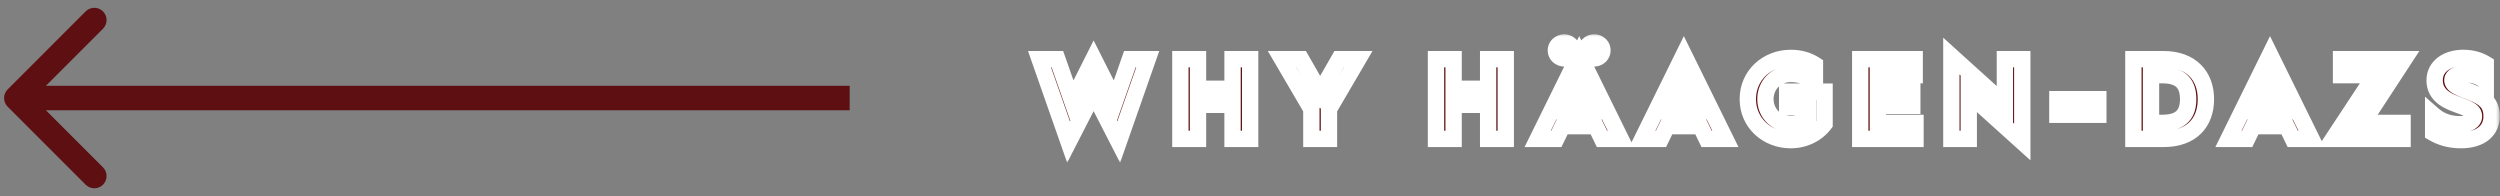 <svg width="306" height="24" viewBox="0 0 306 24" fill="none" xmlns="http://www.w3.org/2000/svg">
<rect x="0" y="0" width="306" height="24" fill="#808080" stroke="none"/>
<path d="M0.939 10.939C0.354 11.525 0.354 12.475 0.939 13.061L10.485 22.607C11.071 23.192 12.021 23.192 12.607 22.607C13.192 22.021 13.192 21.071 12.607 20.485L4.121 12L12.607 3.515C13.192 2.929 13.192 1.979 12.607 1.393C12.021 0.808 11.071 0.808 10.485 1.393L0.939 10.939ZM104 10.5L2 10.5L2 13.5L104 13.5L104 10.5Z" fill="#5E0F12"/>
<mask id="path-2-outside-1_267_34318" maskUnits="userSpaceOnUse" x="125" y="4" width="181" height="16" fill="black">
<rect fill="white" x="125" y="4" width="181" height="16"/>
<path d="M130.794 17.392L127.238 7.242H129.422L131.228 12.394L133.86 7.172L136.492 12.394L138.298 7.242H140.482L136.926 17.392L133.86 11.414L130.794 17.392ZM144.479 17V7.242H146.635V10.868H150.863V7.242H153.019V17H150.863V12.828H146.635V17H144.479ZM160.51 17V13.36L156.926 7.242H159.264L161.588 11.302L163.912 7.242H166.25L162.666 13.36V17H160.51ZM175.765 17V7.242H177.921V10.868H182.149V7.242H184.305V17H182.149V12.828H177.921V17H175.765ZM195.129 7.144C194.569 7.144 194.121 6.71 194.121 6.164C194.121 5.632 194.569 5.198 195.129 5.198C195.689 5.198 196.137 5.618 196.137 6.164C196.137 6.71 195.689 7.144 195.129 7.144ZM191.461 7.144C190.901 7.144 190.439 6.71 190.439 6.164C190.439 5.632 190.901 5.198 191.461 5.198C192.007 5.198 192.469 5.618 192.469 6.164C192.469 6.71 192.007 7.144 191.461 7.144ZM188.213 17L193.295 6.682L198.377 17H196.081L195.325 15.446H191.251L190.495 17H188.213ZM192.049 13.612H194.527L193.281 11.05L192.049 13.612ZM201.02 17L206.102 6.682L211.184 17H208.888L208.132 15.446H204.058L203.302 17H201.02ZM204.856 13.612H207.334L206.088 11.05L204.856 13.612ZM213.932 12.128C213.932 9.216 216.284 7.088 219.182 7.088C220.302 7.088 221.31 7.368 222.15 7.914V10.028C221.366 9.412 220.344 9.048 219.182 9.048C217.446 9.048 216.088 10.364 216.088 12.128C216.088 13.892 217.446 15.194 219.182 15.194C220.022 15.194 220.764 14.928 221.31 14.438V13.122H218.748V11.218H223.326V15.166C222.43 16.356 220.918 17.154 219.182 17.154C216.284 17.154 213.932 15.04 213.932 12.128ZM227.694 17V7.242H234.358V9.202H229.85V11.036H234.064V12.954H229.85V15.04H234.456V17H227.694ZM238.847 17V6.864L245.399 12.786V7.242H247.527V17.378L240.975 11.47V17H238.847ZM251.823 14.046V12.142H256.835V14.046H251.823ZM261.127 17V7.242H264.823C268.225 7.242 270.003 9.314 270.003 12.142C270.003 15.012 268.239 17 264.837 17H261.127ZM263.283 15.04H264.697C267.161 15.04 267.833 13.752 267.833 12.142C267.833 10.49 267.161 9.202 264.683 9.202H263.283V15.04ZM272.768 17L277.85 6.682L282.932 17H280.636L279.88 15.446H275.806L275.05 17H272.768ZM276.604 13.612H279.082L277.836 11.05L276.604 13.612ZM285.562 17L290.7 9.202H286.542V7.242H294.284L289.188 15.04H294.074V17H285.562ZM297.818 16.272V14.032C298.588 14.704 299.61 15.208 301.108 15.208C302.214 15.208 302.816 14.802 302.816 14.242C302.816 13.57 302.186 13.304 300.632 12.744C299.134 12.212 298 11.4 298 9.832C298 8.082 299.582 7.088 301.486 7.088C302.578 7.088 303.488 7.354 304.258 7.83V9.972C303.586 9.398 302.774 9.062 301.57 9.062C300.646 9.062 300.17 9.384 300.17 9.818C300.17 10.546 301.36 10.84 302.41 11.26C304.244 11.988 304.972 12.744 304.972 14.242C304.972 15.88 303.754 17.154 301.206 17.154C299.834 17.154 298.728 16.804 297.818 16.272Z"/>
</mask>
<path d="M130.794 17.392L127.238 7.242H129.422L131.228 12.394L133.86 7.172L136.492 12.394L138.298 7.242H140.482L136.926 17.392L133.86 11.414L130.794 17.392ZM144.479 17V7.242H146.635V10.868H150.863V7.242H153.019V17H150.863V12.828H146.635V17H144.479ZM160.51 17V13.36L156.926 7.242H159.264L161.588 11.302L163.912 7.242H166.25L162.666 13.36V17H160.51ZM175.765 17V7.242H177.921V10.868H182.149V7.242H184.305V17H182.149V12.828H177.921V17H175.765ZM195.129 7.144C194.569 7.144 194.121 6.71 194.121 6.164C194.121 5.632 194.569 5.198 195.129 5.198C195.689 5.198 196.137 5.618 196.137 6.164C196.137 6.71 195.689 7.144 195.129 7.144ZM191.461 7.144C190.901 7.144 190.439 6.71 190.439 6.164C190.439 5.632 190.901 5.198 191.461 5.198C192.007 5.198 192.469 5.618 192.469 6.164C192.469 6.71 192.007 7.144 191.461 7.144ZM188.213 17L193.295 6.682L198.377 17H196.081L195.325 15.446H191.251L190.495 17H188.213ZM192.049 13.612H194.527L193.281 11.05L192.049 13.612ZM201.02 17L206.102 6.682L211.184 17H208.888L208.132 15.446H204.058L203.302 17H201.02ZM204.856 13.612H207.334L206.088 11.05L204.856 13.612ZM213.932 12.128C213.932 9.216 216.284 7.088 219.182 7.088C220.302 7.088 221.31 7.368 222.15 7.914V10.028C221.366 9.412 220.344 9.048 219.182 9.048C217.446 9.048 216.088 10.364 216.088 12.128C216.088 13.892 217.446 15.194 219.182 15.194C220.022 15.194 220.764 14.928 221.31 14.438V13.122H218.748V11.218H223.326V15.166C222.43 16.356 220.918 17.154 219.182 17.154C216.284 17.154 213.932 15.04 213.932 12.128ZM227.694 17V7.242H234.358V9.202H229.85V11.036H234.064V12.954H229.85V15.04H234.456V17H227.694ZM238.847 17V6.864L245.399 12.786V7.242H247.527V17.378L240.975 11.47V17H238.847ZM251.823 14.046V12.142H256.835V14.046H251.823ZM261.127 17V7.242H264.823C268.225 7.242 270.003 9.314 270.003 12.142C270.003 15.012 268.239 17 264.837 17H261.127ZM263.283 15.04H264.697C267.161 15.04 267.833 13.752 267.833 12.142C267.833 10.49 267.161 9.202 264.683 9.202H263.283V15.04ZM272.768 17L277.85 6.682L282.932 17H280.636L279.88 15.446H275.806L275.05 17H272.768ZM276.604 13.612H279.082L277.836 11.05L276.604 13.612ZM285.562 17L290.7 9.202H286.542V7.242H294.284L289.188 15.04H294.074V17H285.562ZM297.818 16.272V14.032C298.588 14.704 299.61 15.208 301.108 15.208C302.214 15.208 302.816 14.802 302.816 14.242C302.816 13.57 302.186 13.304 300.632 12.744C299.134 12.212 298 11.4 298 9.832C298 8.082 299.582 7.088 301.486 7.088C302.578 7.088 303.488 7.354 304.258 7.83V9.972C303.586 9.398 302.774 9.062 301.57 9.062C300.646 9.062 300.17 9.384 300.17 9.818C300.17 10.546 301.36 10.84 302.41 11.26C304.244 11.988 304.972 12.744 304.972 14.242C304.972 15.88 303.754 17.154 301.206 17.154C299.834 17.154 298.728 16.804 297.818 16.272Z" fill="#5E0F12"/>
<path d="M130.794 17.392L129.85 17.723L130.621 19.921L131.684 17.848L130.794 17.392ZM127.238 7.242V6.242H125.828L126.294 7.573L127.238 7.242ZM129.422 7.242L130.366 6.911L130.131 6.242H129.422V7.242ZM131.228 12.394L130.284 12.725L131.062 14.944L132.121 12.844L131.228 12.394ZM133.86 7.172L134.753 6.722L133.86 4.95L132.967 6.722L133.86 7.172ZM136.492 12.394L135.599 12.844L136.658 14.944L137.436 12.725L136.492 12.394ZM138.298 7.242V6.242H137.589L137.354 6.911L138.298 7.242ZM140.482 7.242L141.426 7.573L141.892 6.242H140.482V7.242ZM136.926 17.392L136.036 17.848L137.099 19.921L137.87 17.723L136.926 17.392ZM133.86 11.414L134.75 10.958L133.86 9.223L132.97 10.958L133.86 11.414ZM131.738 17.061L128.182 6.911L126.294 7.573L129.85 17.723L131.738 17.061ZM127.238 8.242H129.422V6.242H127.238V8.242ZM128.478 7.573L130.284 12.725L132.172 12.063L130.366 6.911L128.478 7.573ZM132.121 12.844L134.753 7.622L132.967 6.722L130.335 11.944L132.121 12.844ZM132.967 7.622L135.599 12.844L137.385 11.944L134.753 6.722L132.967 7.622ZM137.436 12.725L139.242 7.573L137.354 6.911L135.548 12.063L137.436 12.725ZM138.298 8.242H140.482V6.242H138.298V8.242ZM139.538 6.911L135.982 17.061L137.87 17.723L141.426 7.573L139.538 6.911ZM137.816 16.936L134.75 10.958L132.97 11.87L136.036 17.848L137.816 16.936ZM132.97 10.958L129.904 16.936L131.684 17.848L134.75 11.87L132.97 10.958ZM144.479 17H143.479V18H144.479V17ZM144.479 7.242V6.242H143.479V7.242H144.479ZM146.635 7.242H147.635V6.242H146.635V7.242ZM146.635 10.868H145.635V11.868H146.635V10.868ZM150.863 10.868V11.868H151.863V10.868H150.863ZM150.863 7.242V6.242H149.863V7.242H150.863ZM153.019 7.242H154.019V6.242H153.019V7.242ZM153.019 17V18H154.019V17H153.019ZM150.863 17H149.863V18H150.863V17ZM150.863 12.828H151.863V11.828H150.863V12.828ZM146.635 12.828V11.828H145.635V12.828H146.635ZM146.635 17V18H147.635V17H146.635ZM145.479 17V7.242H143.479V17H145.479ZM144.479 8.242H146.635V6.242H144.479V8.242ZM145.635 7.242V10.868H147.635V7.242H145.635ZM146.635 11.868H150.863V9.868H146.635V11.868ZM151.863 10.868V7.242H149.863V10.868H151.863ZM150.863 8.242H153.019V6.242H150.863V8.242ZM152.019 7.242V17H154.019V7.242H152.019ZM153.019 16H150.863V18H153.019V16ZM151.863 17V12.828H149.863V17H151.863ZM150.863 11.828H146.635V13.828H150.863V11.828ZM145.635 12.828V17H147.635V12.828H145.635ZM146.635 16H144.479V18H146.635V16ZM160.51 17H159.51V18H160.51V17ZM160.51 13.36H161.51V13.089L161.373 12.854L160.51 13.36ZM156.926 7.242V6.242H155.181L156.063 7.747L156.926 7.242ZM159.264 7.242L160.132 6.745L159.844 6.242H159.264V7.242ZM161.588 11.302L160.72 11.799L161.588 13.315L162.456 11.799L161.588 11.302ZM163.912 7.242V6.242H163.332L163.044 6.745L163.912 7.242ZM166.25 7.242L167.113 7.747L167.995 6.242H166.25V7.242ZM162.666 13.36L161.803 12.854L161.666 13.089V13.36H162.666ZM162.666 17V18H163.666V17H162.666ZM161.51 17V13.36H159.51V17H161.51ZM161.373 12.854L157.789 6.737L156.063 7.747L159.647 13.866L161.373 12.854ZM156.926 8.242H159.264V6.242H156.926V8.242ZM158.396 7.739L160.72 11.799L162.456 10.805L160.132 6.745L158.396 7.739ZM162.456 11.799L164.78 7.739L163.044 6.745L160.72 10.805L162.456 11.799ZM163.912 8.242H166.25V6.242H163.912V8.242ZM165.387 6.737L161.803 12.854L163.529 13.866L167.113 7.747L165.387 6.737ZM161.666 13.36V17H163.666V13.36H161.666ZM162.666 16H160.51V18H162.666V16ZM175.765 17H174.765V18H175.765V17ZM175.765 7.242V6.242H174.765V7.242H175.765ZM177.921 7.242H178.921V6.242H177.921V7.242ZM177.921 10.868H176.921V11.868H177.921V10.868ZM182.149 10.868V11.868H183.149V10.868H182.149ZM182.149 7.242V6.242H181.149V7.242H182.149ZM184.305 7.242H185.305V6.242H184.305V7.242ZM184.305 17V18H185.305V17H184.305ZM182.149 17H181.149V18H182.149V17ZM182.149 12.828H183.149V11.828H182.149V12.828ZM177.921 12.828V11.828H176.921V12.828H177.921ZM177.921 17V18H178.921V17H177.921ZM176.765 17V7.242H174.765V17H176.765ZM175.765 8.242H177.921V6.242H175.765V8.242ZM176.921 7.242V10.868H178.921V7.242H176.921ZM177.921 11.868H182.149V9.868H177.921V11.868ZM183.149 10.868V7.242H181.149V10.868H183.149ZM182.149 8.242H184.305V6.242H182.149V8.242ZM183.305 7.242V17H185.305V7.242H183.305ZM184.305 16H182.149V18H184.305V16ZM183.149 17V12.828H181.149V17H183.149ZM182.149 11.828H177.921V13.828H182.149V11.828ZM176.921 12.828V17H178.921V12.828H176.921ZM177.921 16H175.765V18H177.921V16ZM188.213 17L187.316 16.558L186.605 18H188.213V17ZM193.295 6.682L194.192 6.24L193.295 4.419L192.398 6.24L193.295 6.682ZM198.377 17V18H199.984L199.274 16.558L198.377 17ZM196.081 17L195.181 17.438L195.455 18H196.081V17ZM195.325 15.446L196.224 15.008L195.95 14.446H195.325V15.446ZM191.251 15.446V14.446H190.625L190.351 15.008L191.251 15.446ZM190.495 17V18H191.12L191.394 17.438L190.495 17ZM192.049 13.612L191.147 13.179L190.458 14.612H192.049V13.612ZM194.527 13.612V14.612H196.125L195.426 13.175L194.527 13.612ZM193.281 11.05L194.18 10.613L193.276 8.753L192.379 10.617L193.281 11.05ZM195.129 6.144C195.119 6.144 195.114 6.142 195.112 6.142C195.11 6.141 195.11 6.14 195.111 6.141C195.112 6.142 195.115 6.145 195.117 6.151C195.119 6.154 195.119 6.156 195.12 6.159C195.121 6.162 195.121 6.164 195.121 6.164H193.121C193.121 7.29 194.044 8.144 195.129 8.144V6.144ZM195.121 6.164C195.121 6.173 195.118 6.183 195.115 6.191C195.112 6.198 195.108 6.202 195.108 6.202C195.107 6.203 195.108 6.202 195.111 6.201C195.113 6.2 195.119 6.198 195.129 6.198V4.198C194.054 4.198 193.121 5.043 193.121 6.164H195.121ZM195.129 6.198C195.143 6.198 195.151 6.201 195.154 6.202C195.157 6.203 195.156 6.203 195.153 6.201C195.15 6.198 195.145 6.192 195.141 6.183C195.14 6.179 195.138 6.175 195.137 6.171C195.137 6.167 195.137 6.164 195.137 6.164H197.137C197.137 5.02 196.194 4.198 195.129 4.198V6.198ZM195.137 6.164C195.137 6.164 195.137 6.162 195.137 6.159C195.138 6.156 195.139 6.154 195.14 6.151C195.142 6.145 195.145 6.142 195.146 6.141C195.147 6.14 195.147 6.141 195.145 6.142C195.143 6.142 195.139 6.144 195.129 6.144V8.144C196.213 8.144 197.137 7.29 197.137 6.164H195.137ZM191.461 6.144C191.441 6.144 191.432 6.137 191.429 6.135C191.429 6.134 191.431 6.136 191.434 6.142C191.435 6.145 191.436 6.149 191.437 6.154C191.438 6.158 191.439 6.162 191.439 6.164H189.439C189.439 7.307 190.394 8.144 191.461 8.144V6.144ZM191.439 6.164C191.439 6.177 191.435 6.19 191.431 6.2C191.427 6.208 191.424 6.21 191.426 6.209C191.43 6.205 191.441 6.198 191.461 6.198V4.198C190.404 4.198 189.439 5.026 189.439 6.164H191.439ZM191.461 6.198C191.476 6.198 191.484 6.204 191.483 6.204C191.483 6.203 191.479 6.199 191.475 6.19C191.473 6.186 191.471 6.181 191.47 6.176C191.469 6.171 191.469 6.167 191.469 6.164H193.469C193.469 5.011 192.503 4.198 191.461 4.198V6.198ZM191.469 6.164C191.469 6.162 191.469 6.158 191.47 6.154C191.471 6.15 191.472 6.146 191.473 6.144C191.475 6.138 191.477 6.137 191.476 6.138C191.475 6.139 191.472 6.141 191.469 6.142C191.467 6.143 191.464 6.144 191.461 6.144V8.144C192.522 8.144 193.469 7.299 193.469 6.164H191.469ZM189.11 17.442L194.192 7.124L192.398 6.24L187.316 16.558L189.11 17.442ZM192.398 7.124L197.48 17.442L199.274 16.558L194.192 6.24L192.398 7.124ZM198.377 16H196.081V18H198.377V16ZM196.98 16.562L196.224 15.008L194.425 15.883L195.181 17.438L196.98 16.562ZM195.325 14.446H191.251V16.446H195.325V14.446ZM190.351 15.008L189.595 16.562L191.394 17.438L192.15 15.883L190.351 15.008ZM190.495 16H188.213V18H190.495V16ZM192.049 14.612H194.527V12.612H192.049V14.612ZM195.426 13.175L194.18 10.613L192.381 11.487L193.627 14.049L195.426 13.175ZM192.379 10.617L191.147 13.179L192.95 14.045L194.182 11.483L192.379 10.617ZM201.02 17L200.123 16.558L199.413 18H201.02V17ZM206.102 6.682L206.999 6.24L206.102 4.419L205.205 6.24L206.102 6.682ZM211.184 17V18H212.792L212.081 16.558L211.184 17ZM208.888 17L207.989 17.438L208.263 18H208.888V17ZM208.132 15.446L209.032 15.008L208.758 14.446H208.132V15.446ZM204.058 15.446V14.446H203.433L203.159 15.008L204.058 15.446ZM203.302 17V18H203.928L204.202 17.438L203.302 17ZM204.856 13.612L203.955 13.179L203.266 14.612H204.856V13.612ZM207.334 13.612V14.612H208.933L208.234 13.175L207.334 13.612ZM206.088 11.05L206.988 10.613L206.083 8.753L205.187 10.617L206.088 11.05ZM201.917 17.442L206.999 7.124L205.205 6.24L200.123 16.558L201.917 17.442ZM205.205 7.124L210.287 17.442L212.081 16.558L206.999 6.24L205.205 7.124ZM211.184 16H208.888V18H211.184V16ZM209.788 16.562L209.032 15.008L207.233 15.883L207.989 17.438L209.788 16.562ZM208.132 14.446H204.058V16.446H208.132V14.446ZM203.159 15.008L202.403 16.562L204.202 17.438L204.958 15.883L203.159 15.008ZM203.302 16H201.02V18H203.302V16ZM204.856 14.612H207.334V12.612H204.856V14.612ZM208.234 13.175L206.988 10.613L205.189 11.487L206.435 14.049L208.234 13.175ZM205.187 10.617L203.955 13.179L205.758 14.045L206.99 11.483L205.187 10.617ZM222.15 7.914H223.15V7.371L222.695 7.076L222.15 7.914ZM222.15 10.028L221.532 10.814L223.15 12.085V10.028H222.15ZM221.31 14.438L221.978 15.182L222.31 14.884V14.438H221.31ZM221.31 13.122H222.31V12.122H221.31V13.122ZM218.748 13.122H217.748V14.122H218.748V13.122ZM218.748 11.218V10.218H217.748V11.218H218.748ZM223.326 11.218H224.326V10.218H223.326V11.218ZM223.326 15.166L224.125 15.768L224.326 15.5V15.166H223.326ZM214.932 12.128C214.932 9.823 216.78 8.088 219.182 8.088V6.088C215.788 6.088 212.932 8.609 212.932 12.128H214.932ZM219.182 8.088C220.132 8.088 220.946 8.324 221.605 8.752L222.695 7.076C221.673 6.412 220.471 6.088 219.182 6.088V8.088ZM221.15 7.914V10.028H223.15V7.914H221.15ZM222.768 9.242C221.799 8.48 220.556 8.048 219.182 8.048V10.048C220.131 10.048 220.933 10.344 221.532 10.814L222.768 9.242ZM219.182 8.048C216.905 8.048 215.088 9.8 215.088 12.128H217.088C217.088 10.928 217.986 10.048 219.182 10.048V8.048ZM215.088 12.128C215.088 14.462 216.912 16.194 219.182 16.194V14.194C217.98 14.194 217.088 13.322 217.088 12.128H215.088ZM219.182 16.194C220.234 16.194 221.224 15.859 221.978 15.182L220.642 13.694C220.304 13.997 219.81 14.194 219.182 14.194V16.194ZM222.31 14.438V13.122H220.31V14.438H222.31ZM221.31 12.122H218.748V14.122H221.31V12.122ZM219.748 13.122V11.218H217.748V13.122H219.748ZM218.748 12.218H223.326V10.218H218.748V12.218ZM222.326 11.218V15.166H224.326V11.218H222.326ZM222.527 14.565C221.824 15.498 220.611 16.154 219.182 16.154V18.154C221.224 18.154 223.035 17.214 224.125 15.768L222.527 14.565ZM219.182 16.154C216.776 16.154 214.932 14.43 214.932 12.128H212.932C212.932 15.65 215.792 18.154 219.182 18.154V16.154ZM227.694 17H226.694V18H227.694V17ZM227.694 7.242V6.242H226.694V7.242H227.694ZM234.358 7.242H235.358V6.242H234.358V7.242ZM234.358 9.202V10.202H235.358V9.202H234.358ZM229.85 9.202V8.202H228.85V9.202H229.85ZM229.85 11.036H228.85V12.036H229.85V11.036ZM234.064 11.036H235.064V10.036H234.064V11.036ZM234.064 12.954V13.954H235.064V12.954H234.064ZM229.85 12.954V11.954H228.85V12.954H229.85ZM229.85 15.04H228.85V16.04H229.85V15.04ZM234.456 15.04H235.456V14.04H234.456V15.04ZM234.456 17V18H235.456V17H234.456ZM228.694 17V7.242H226.694V17H228.694ZM227.694 8.242H234.358V6.242H227.694V8.242ZM233.358 7.242V9.202H235.358V7.242H233.358ZM234.358 8.202H229.85V10.202H234.358V8.202ZM228.85 9.202V11.036H230.85V9.202H228.85ZM229.85 12.036H234.064V10.036H229.85V12.036ZM233.064 11.036V12.954H235.064V11.036H233.064ZM234.064 11.954H229.85V13.954H234.064V11.954ZM228.85 12.954V15.04H230.85V12.954H228.85ZM229.85 16.04H234.456V14.04H229.85V16.04ZM233.456 15.04V17H235.456V15.04H233.456ZM234.456 16H227.694V18H234.456V16ZM238.847 17H237.847V18H238.847V17ZM238.847 6.864L239.518 6.122L237.847 4.612V6.864H238.847ZM245.399 12.786L244.729 13.528L246.399 15.038V12.786H245.399ZM245.399 7.242V6.242H244.399V7.242H245.399ZM247.527 7.242H248.527V6.242H247.527V7.242ZM247.527 17.378L246.858 18.121L248.527 19.626V17.378H247.527ZM240.975 11.47L241.645 10.727L239.975 9.222V11.47H240.975ZM240.975 17V18H241.975V17H240.975ZM239.847 17V6.864H237.847V17H239.847ZM238.177 7.606L244.729 13.528L246.07 12.044L239.518 6.122L238.177 7.606ZM246.399 12.786V7.242H244.399V12.786H246.399ZM245.399 8.242H247.527V6.242H245.399V8.242ZM246.527 7.242V17.378H248.527V7.242H246.527ZM248.197 16.635L241.645 10.727L240.306 12.213L246.858 18.121L248.197 16.635ZM239.975 11.47V17H241.975V11.47H239.975ZM240.975 16H238.847V18H240.975V16ZM251.823 14.046H250.823V15.046H251.823V14.046ZM251.823 12.142V11.142H250.823V12.142H251.823ZM256.835 12.142H257.835V11.142H256.835V12.142ZM256.835 14.046V15.046H257.835V14.046H256.835ZM252.823 14.046V12.142H250.823V14.046H252.823ZM251.823 13.142H256.835V11.142H251.823V13.142ZM255.835 12.142V14.046H257.835V12.142H255.835ZM256.835 13.046H251.823V15.046H256.835V13.046ZM261.127 17H260.127V18H261.127V17ZM261.127 7.242V6.242H260.127V7.242H261.127ZM263.283 15.04H262.283V16.04H263.283V15.04ZM263.283 9.202V8.202H262.283V9.202H263.283ZM262.127 17V7.242H260.127V17H262.127ZM261.127 8.242H264.823V6.242H261.127V8.242ZM264.823 8.242C266.318 8.242 267.337 8.692 267.981 9.338C268.628 9.986 269.003 10.938 269.003 12.142H271.003C271.003 10.518 270.489 9.02 269.397 7.925C268.301 6.828 266.73 6.242 264.823 6.242V8.242ZM269.003 12.142C269.003 13.372 268.629 14.308 267.993 14.936C267.357 15.564 266.343 16 264.837 16V18C266.733 18 268.302 17.442 269.399 16.359C270.495 15.275 271.003 13.782 271.003 12.142H269.003ZM264.837 16H261.127V18H264.837V16ZM263.283 16.04H264.697V14.04H263.283V16.04ZM264.697 16.04C266.094 16.04 267.197 15.672 267.929 14.868C268.645 14.081 268.833 13.062 268.833 12.142H266.833C266.833 12.832 266.685 13.262 266.449 13.522C266.229 13.764 265.764 14.04 264.697 14.04V16.04ZM268.833 12.142C268.833 11.206 268.647 10.176 267.929 9.382C267.194 8.569 266.085 8.202 264.683 8.202V10.202C265.759 10.202 266.225 10.479 266.445 10.723C266.683 10.986 266.833 11.426 266.833 12.142H268.833ZM264.683 8.202H263.283V10.202H264.683V8.202ZM262.283 9.202V15.04H264.283V9.202H262.283ZM272.768 17L271.871 16.558L271.16 18H272.768V17ZM277.85 6.682L278.747 6.24L277.85 4.419L276.953 6.24L277.85 6.682ZM282.932 17V18H284.539L283.829 16.558L282.932 17ZM280.636 17L279.736 17.438L280.01 18H280.636V17ZM279.88 15.446L280.779 15.008L280.505 14.446H279.88V15.446ZM275.806 15.446V14.446H275.18L274.906 15.008L275.806 15.446ZM275.05 17V18H275.675L275.949 17.438L275.05 17ZM276.604 13.612L275.702 13.179L275.013 14.612H276.604V13.612ZM279.082 13.612V14.612H280.68L279.981 13.175L279.082 13.612ZM277.836 11.05L278.735 10.613L277.831 8.753L276.934 10.617L277.836 11.05ZM273.665 17.442L278.747 7.124L276.953 6.24L271.871 16.558L273.665 17.442ZM276.953 7.124L282.035 17.442L283.829 16.558L278.747 6.24L276.953 7.124ZM282.932 16H280.636V18H282.932V16ZM281.535 16.562L280.779 15.008L278.98 15.883L279.736 17.438L281.535 16.562ZM279.88 14.446H275.806V16.446H279.88V14.446ZM274.906 15.008L274.15 16.562L275.949 17.438L276.705 15.883L274.906 15.008ZM275.05 16H272.768V18H275.05V16ZM276.604 14.612H279.082V12.612H276.604V14.612ZM279.981 13.175L278.735 10.613L276.936 11.487L278.182 14.049L279.981 13.175ZM276.934 10.617L275.702 13.179L277.505 14.045L278.737 11.483L276.934 10.617ZM285.562 17L284.727 16.45L283.705 18H285.562V17ZM290.7 9.202L291.535 9.752L292.556 8.202H290.7V9.202ZM286.542 9.202H285.542V10.202H286.542V9.202ZM286.542 7.242V6.242H285.542V7.242H286.542ZM294.284 7.242L295.121 7.789L296.132 6.242H294.284V7.242ZM289.188 15.04L288.351 14.493L287.34 16.04H289.188V15.04ZM294.074 15.04H295.074V14.04H294.074V15.04ZM294.074 17V18H295.074V17H294.074ZM286.397 17.55L291.535 9.752L289.865 8.652L284.727 16.45L286.397 17.55ZM290.7 8.202H286.542V10.202H290.7V8.202ZM287.542 9.202V7.242H285.542V9.202H287.542ZM286.542 8.242H294.284V6.242H286.542V8.242ZM293.447 6.695L288.351 14.493L290.025 15.587L295.121 7.789L293.447 6.695ZM289.188 16.04H294.074V14.04H289.188V16.04ZM293.074 15.04V17H295.074V15.04H293.074ZM294.074 16H285.562V18H294.074V16ZM297.818 16.272H296.818V16.846L297.313 17.135L297.818 16.272ZM297.818 14.032L298.475 13.279L296.818 11.832V14.032H297.818ZM300.632 12.744L300.971 11.803L300.967 11.802L300.632 12.744ZM304.258 7.83H305.258V7.273L304.784 6.979L304.258 7.83ZM304.258 9.972L303.608 10.732L305.258 12.141V9.972H304.258ZM302.41 11.26L302.039 12.188L302.041 12.19L302.41 11.26ZM298.818 16.272V14.032H296.818V16.272H298.818ZM297.16 14.785C298.099 15.604 299.35 16.208 301.108 16.208V14.208C299.87 14.208 299.077 13.804 298.475 13.279L297.16 14.785ZM301.108 16.208C301.764 16.208 302.389 16.09 302.887 15.795C303.417 15.48 303.816 14.942 303.816 14.242H301.816C301.816 14.195 301.831 14.14 301.859 14.095C301.884 14.056 301.9 14.055 301.866 14.075C301.786 14.123 301.558 14.208 301.108 14.208V16.208ZM303.816 14.242C303.816 13.904 303.732 13.567 303.532 13.258C303.342 12.966 303.086 12.759 302.838 12.604C302.375 12.314 301.713 12.071 300.971 11.803L300.293 13.685C301.105 13.977 301.535 14.147 301.776 14.298C301.88 14.364 301.878 14.384 301.855 14.348C301.842 14.328 301.83 14.303 301.823 14.276C301.815 14.251 301.816 14.237 301.816 14.242H303.816ZM300.967 11.802C300.276 11.556 299.777 11.281 299.457 10.965C299.17 10.681 299 10.339 299 9.832H297C297 10.893 297.397 11.741 298.051 12.388C298.673 13.002 299.489 13.399 300.297 13.686L300.967 11.802ZM299 9.832C299 9.298 299.225 8.901 299.623 8.609C300.046 8.296 300.695 8.088 301.486 8.088V6.088C300.373 6.088 299.279 6.377 298.435 6.999C297.565 7.641 297 8.616 297 9.832H299ZM301.486 8.088C302.406 8.088 303.131 8.309 303.732 8.681L304.784 6.979C303.845 6.399 302.75 6.088 301.486 6.088V8.088ZM303.258 7.83V9.972H305.258V7.83H303.258ZM304.907 9.212C304.042 8.473 302.996 8.062 301.57 8.062V10.062C302.552 10.062 303.13 10.323 303.608 10.732L304.907 9.212ZM301.57 8.062C301.012 8.062 300.468 8.156 300.025 8.41C299.55 8.683 299.17 9.169 299.17 9.818H301.17C301.17 9.901 301.145 9.988 301.098 10.06C301.055 10.127 301.015 10.148 301.022 10.144C301.029 10.14 301.073 10.118 301.169 10.097C301.263 10.077 301.395 10.062 301.57 10.062V8.062ZM299.17 9.818C299.17 10.821 300.006 11.325 300.445 11.547C300.921 11.788 301.62 12.021 302.039 12.188L302.781 10.332C302.508 10.222 302.206 10.114 301.971 10.024C301.716 9.928 301.511 9.845 301.348 9.762C301.177 9.676 301.114 9.62 301.102 9.607C301.1 9.606 301.119 9.626 301.138 9.669C301.159 9.715 301.17 9.768 301.17 9.818H299.17ZM302.041 12.19C302.915 12.536 303.376 12.836 303.628 13.123C303.842 13.366 303.972 13.674 303.972 14.242H305.972C305.972 13.312 305.738 12.493 305.129 11.802C304.559 11.154 303.739 10.712 302.779 10.331L302.041 12.19ZM303.972 14.242C303.972 14.798 303.775 15.233 303.401 15.546C303.01 15.875 302.323 16.154 301.206 16.154V18.154C302.637 18.154 303.832 17.796 304.688 17.078C305.56 16.345 305.972 15.324 305.972 14.242H303.972ZM301.206 16.154C300.016 16.154 299.083 15.853 298.323 15.409L297.313 17.135C298.373 17.755 299.652 18.154 301.206 18.154V16.154Z" fill="white" mask="url(#path-2-outside-1_267_34318)"/>
</svg>
